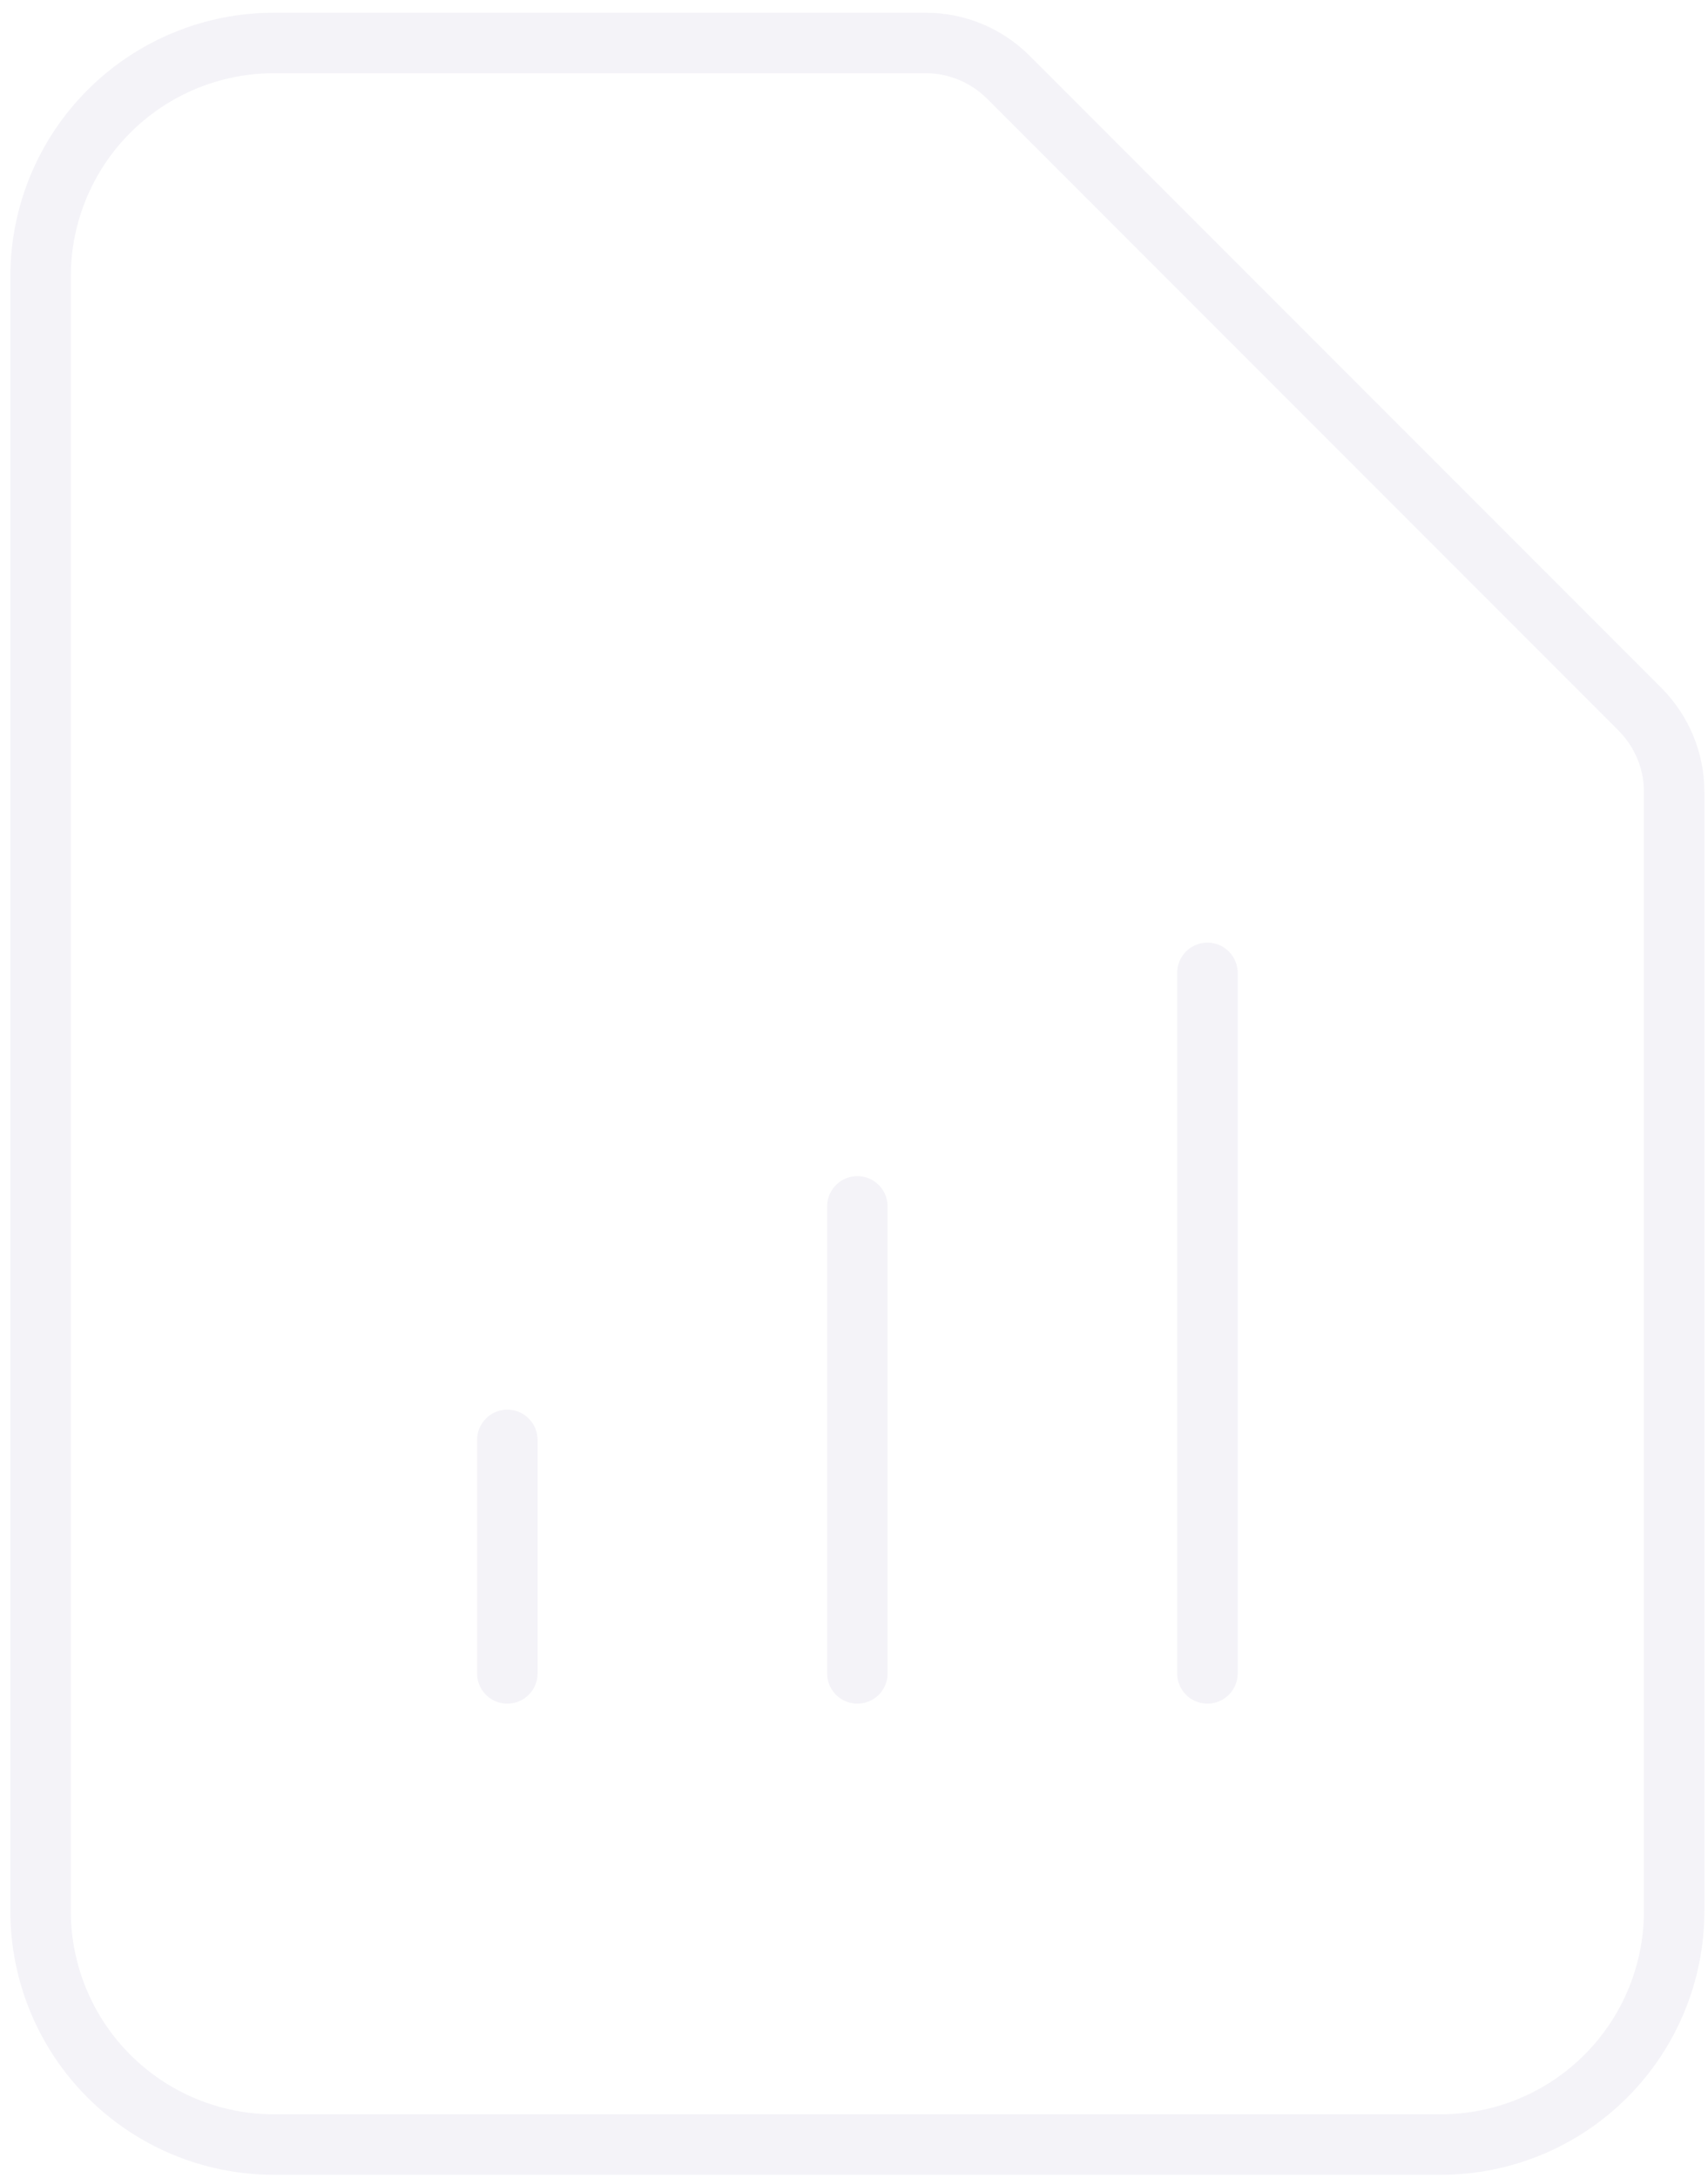 <svg width="113" height="144" viewBox="0 0 113 144" fill="none" xmlns="http://www.w3.org/2000/svg">
<path d="M18.124 141.796H95.322C99.417 141.796 103.344 140.17 106.239 137.274C109.135 134.379 110.761 130.452 110.761 126.357V52.355C110.761 50.308 109.947 48.345 108.499 46.897L66.705 5.102C65.257 3.655 63.294 2.841 61.247 2.841H18.124C14.029 2.841 10.102 4.467 7.207 7.363C4.311 10.258 2.685 14.185 2.685 18.28V126.357C2.685 130.452 4.311 134.379 7.207 137.274C10.102 140.17 14.029 141.796 18.124 141.796Z" stroke="#4C3D8F" stroke-opacity="0.06" stroke-width="4" stroke-linecap="round" stroke-linejoin="round"/>
<path d="M33.564 110.644V95.204M56.723 110.644V79.765M79.883 110.644V64.325" stroke="#4C3D8F" stroke-opacity="0.06" stroke-width="4" stroke-linecap="round" stroke-linejoin="round"/>
</svg>
